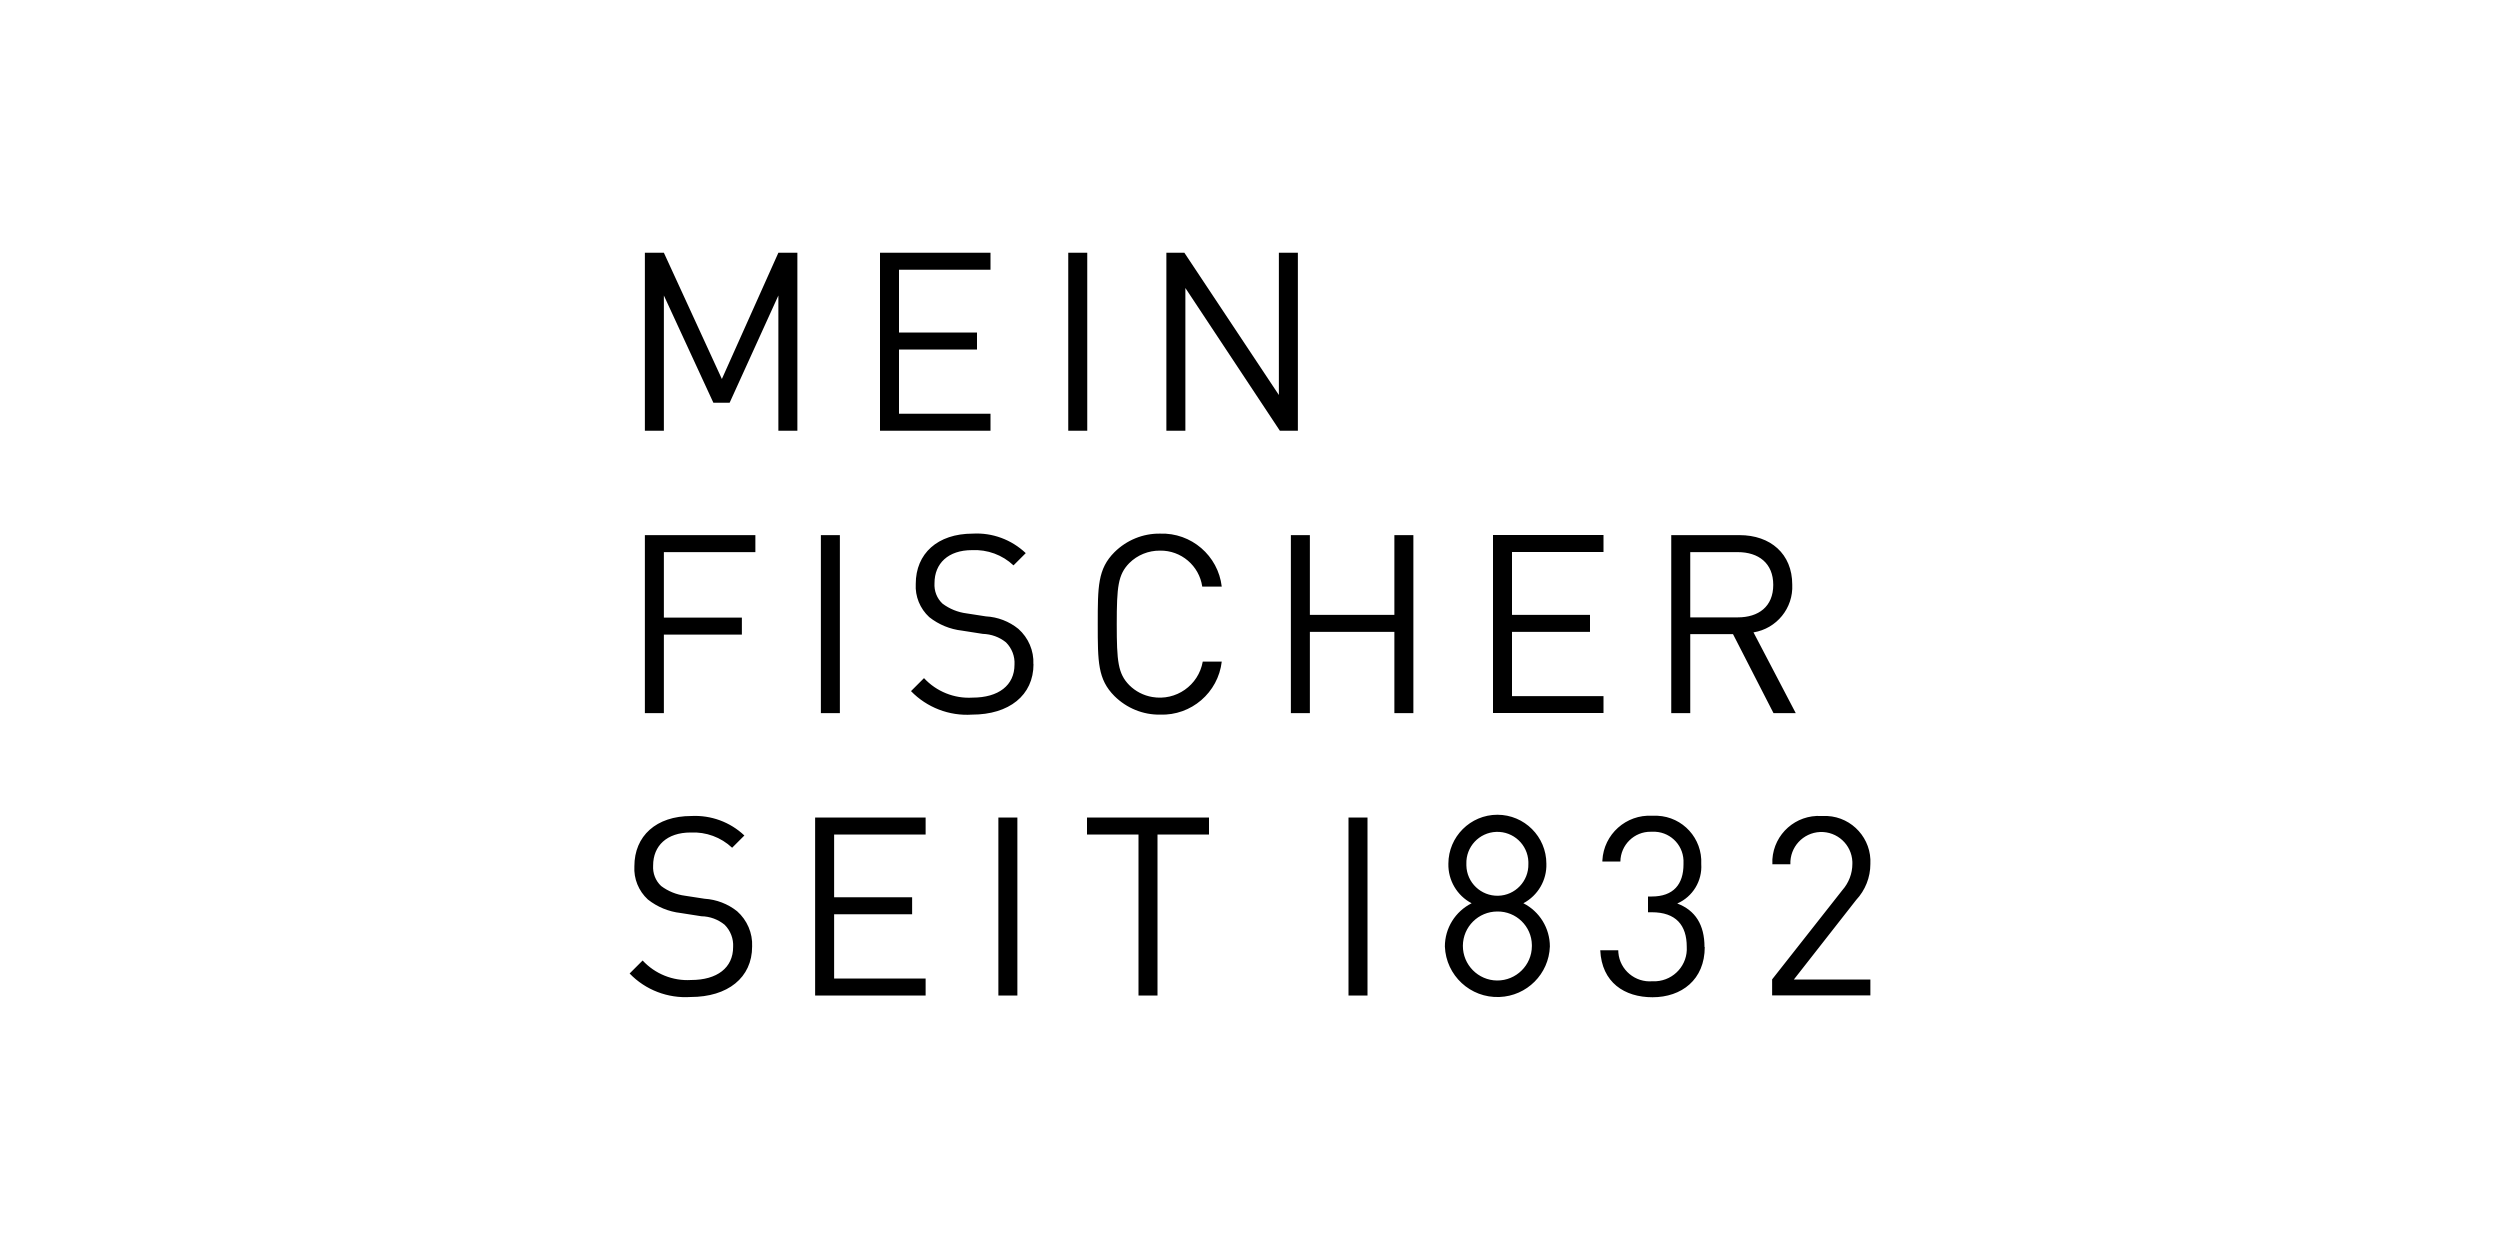 <?xml version="1.0" encoding="UTF-8"?>
<svg xmlns="http://www.w3.org/2000/svg" id="Ebene_1" viewBox="0 0 200 100">
  <g id="Gruppe_330">
    <path id="Pfad_805" d="m149.63,79.64v-1.28h-6.12l4.98-6.36c.73-.78,1.14-1.81,1.14-2.88.11-2.01-1.44-3.74-3.45-3.84-.16,0-.31,0-.47,0-2.04-.12-3.79,1.43-3.92,3.47,0,.13,0,.26,0,.39h1.44c-.05-1.37,1.01-2.52,2.38-2.58,1.37-.05,2.52,1.01,2.58,2.38,0,.06,0,.11,0,.17,0,.77-.29,1.52-.8,2.1l-5.62,7.14v1.28h7.87Zm-13.27-3.88c0-1.78-.74-2.94-2.18-3.48,1.24-.54,2.01-1.81,1.92-3.16.1-2.04-1.47-3.77-3.51-3.86-.14,0-.28,0-.41,0-2.09-.12-3.88,1.48-3.99,3.57,0,.03,0,.06,0,.09h1.44c.02-1.33,1.11-2.4,2.44-2.38.04,0,.08,0,.12,0,1.32-.06,2.43.96,2.49,2.28,0,.11,0,.22,0,.32,0,1.6-.8,2.58-2.54,2.58h-.3v1.26h.3c1.94,0,2.8,1.04,2.8,2.76.09,1.44-1.01,2.67-2.45,2.76-.1,0-.2,0-.29,0-1.38.12-2.61-.9-2.73-2.28,0-.07,0-.13-.01-.2h-1.44c.12,2.58,1.94,3.76,4.18,3.76,2.32,0,4.18-1.4,4.18-4.02h0Zm-13.81-.06c-.01,1.52-1.26,2.75-2.78,2.74s-2.75-1.26-2.74-2.78c.01-1.52,1.24-2.74,2.76-2.74,1.5-.02,2.74,1.18,2.76,2.68,0,.03,0,.07,0,.1h0Zm-.28-6.58c.03,1.37-1.05,2.51-2.42,2.54s-2.51-1.05-2.54-2.42c0-.04,0-.08,0-.12-.05-1.37,1.02-2.52,2.39-2.57s2.52,1.02,2.57,2.39c0,.06,0,.12,0,.17Zm1.72,6.6c0-1.46-.82-2.8-2.12-3.46,1.16-.62,1.88-1.84,1.84-3.16,0-2.17-1.76-3.92-3.92-3.92s-3.92,1.76-3.92,3.92c-.03,1.32.69,2.55,1.86,3.16-1.31.66-2.14,1.99-2.14,3.46.09,2.32,2.04,4.13,4.36,4.04,2.2-.08,3.96-1.84,4.04-4.04h0Zm-14.59-10.32h-1.52v14.24h1.52v-14.24Zm-12.68,1.36v-1.36h-9.76v1.36h4.12v12.88h1.52v-12.88h4.12Zm-15.33-1.36h-1.52v14.24h1.52v-14.24Zm-7.34,14.24v-1.36h-7.32v-5.14h6.24v-1.36h-6.24v-5.02h7.32v-1.36h-8.84v14.24h8.84Zm-13.88-3.92c.05-1.07-.4-2.11-1.2-2.82-.74-.59-1.65-.94-2.6-1l-1.56-.24c-.7-.09-1.36-.36-1.92-.78-.45-.42-.68-1.02-.64-1.64,0-1.58,1.1-2.64,3-2.64,1.23-.06,2.43.38,3.32,1.22l.98-.98c-1.14-1.08-2.67-1.64-4.24-1.56-2.82,0-4.56,1.6-4.56,4.02-.06,1,.34,1.98,1.08,2.66.76.6,1.66.97,2.62,1.08l1.66.26c.68.01,1.33.25,1.86.68.47.47.72,1.12.68,1.78,0,1.66-1.28,2.64-3.36,2.64-1.46.09-2.89-.49-3.88-1.56l-1.04,1.04c1.27,1.32,3.06,2,4.88,1.88,2.96,0,4.92-1.54,4.92-4.04h0Z"></path>
    <path id="Pfad_806" d="m141.86,46.79c0,1.74-1.18,2.6-2.84,2.6h-3.8v-5.22h3.8c1.66,0,2.84.88,2.84,2.62m1.8,10.26l-3.38-6.46c1.85-.3,3.19-1.94,3.1-3.82,0-2.46-1.74-3.96-4.22-3.96h-5.46v14.24h1.52v-6.32h3.42l3.24,6.32h1.78Zm-15.38,0v-1.36h-7.32v-5.14h6.24v-1.36h-6.24v-5.03h7.32v-1.36h-8.84v14.24h8.84Zm-15.21,0v-14.24h-1.52v6.38h-6.76v-6.38h-1.52v14.24h1.52v-6.5h6.76v6.5h1.52Zm-15.33-4.12h-1.52c-.34,1.9-2.14,3.16-4.04,2.83-.7-.12-1.34-.45-1.84-.95-.9-.92-1-1.9-1-4.88s.1-3.96,1-4.88c.65-.65,1.54-1.01,2.46-1,1.69-.03,3.14,1.21,3.38,2.88h1.56c-.29-2.48-2.44-4.33-4.94-4.24-1.36-.02-2.67.52-3.64,1.48-1.34,1.34-1.34,2.74-1.34,5.76s0,4.42,1.34,5.76c.97.96,2.28,1.5,3.64,1.48,2.5.09,4.65-1.76,4.94-4.24Zm-15.07.2c.05-1.07-.4-2.11-1.2-2.82-.74-.6-1.65-.95-2.6-1l-1.55-.24c-.7-.09-1.36-.36-1.92-.78-.45-.42-.68-1.02-.64-1.64,0-1.58,1.1-2.64,3-2.64,1.23-.06,2.43.38,3.32,1.22l.98-.98c-1.14-1.08-2.67-1.65-4.24-1.56-2.82,0-4.56,1.6-4.56,4.02-.06,1,.34,1.98,1.08,2.66.76.6,1.66.97,2.62,1.08l1.66.26c.68.02,1.33.25,1.86.68.47.47.72,1.12.68,1.78,0,1.66-1.28,2.64-3.36,2.64-1.46.09-2.89-.49-3.88-1.56l-1.04,1.04c1.27,1.31,3.06,2,4.88,1.88,2.96,0,4.92-1.54,4.92-4.04Zm-15.48-10.32h-1.52v14.24h1.52v-14.24Zm-6.76,1.36v-1.36h-8.84v14.24h1.52v-6.28h6.24v-1.36h-6.24v-5.24h7.32Z"></path>
    <path id="Pfad_807" d="m62.27,20.22l-4.52,10.1-4.64-10.1h-1.52v14.24h1.52v-10.82l3.96,8.58h1.3l3.9-8.58v10.82h1.52v-14.24h-1.52Zm8.13,0v14.24h8.84v-1.36h-7.32v-5.14h6.24v-1.36h-6.24v-5.02h7.32v-1.36h-8.84Zm15.06,14.24h1.52v-14.24h-1.52v14.24Zm16.85-14.24v11.38l-7.56-11.38h-1.44v14.24h1.52v-11.42l7.56,11.42h1.44v-14.24h-1.52Z"></path>
  </g>
</svg>
